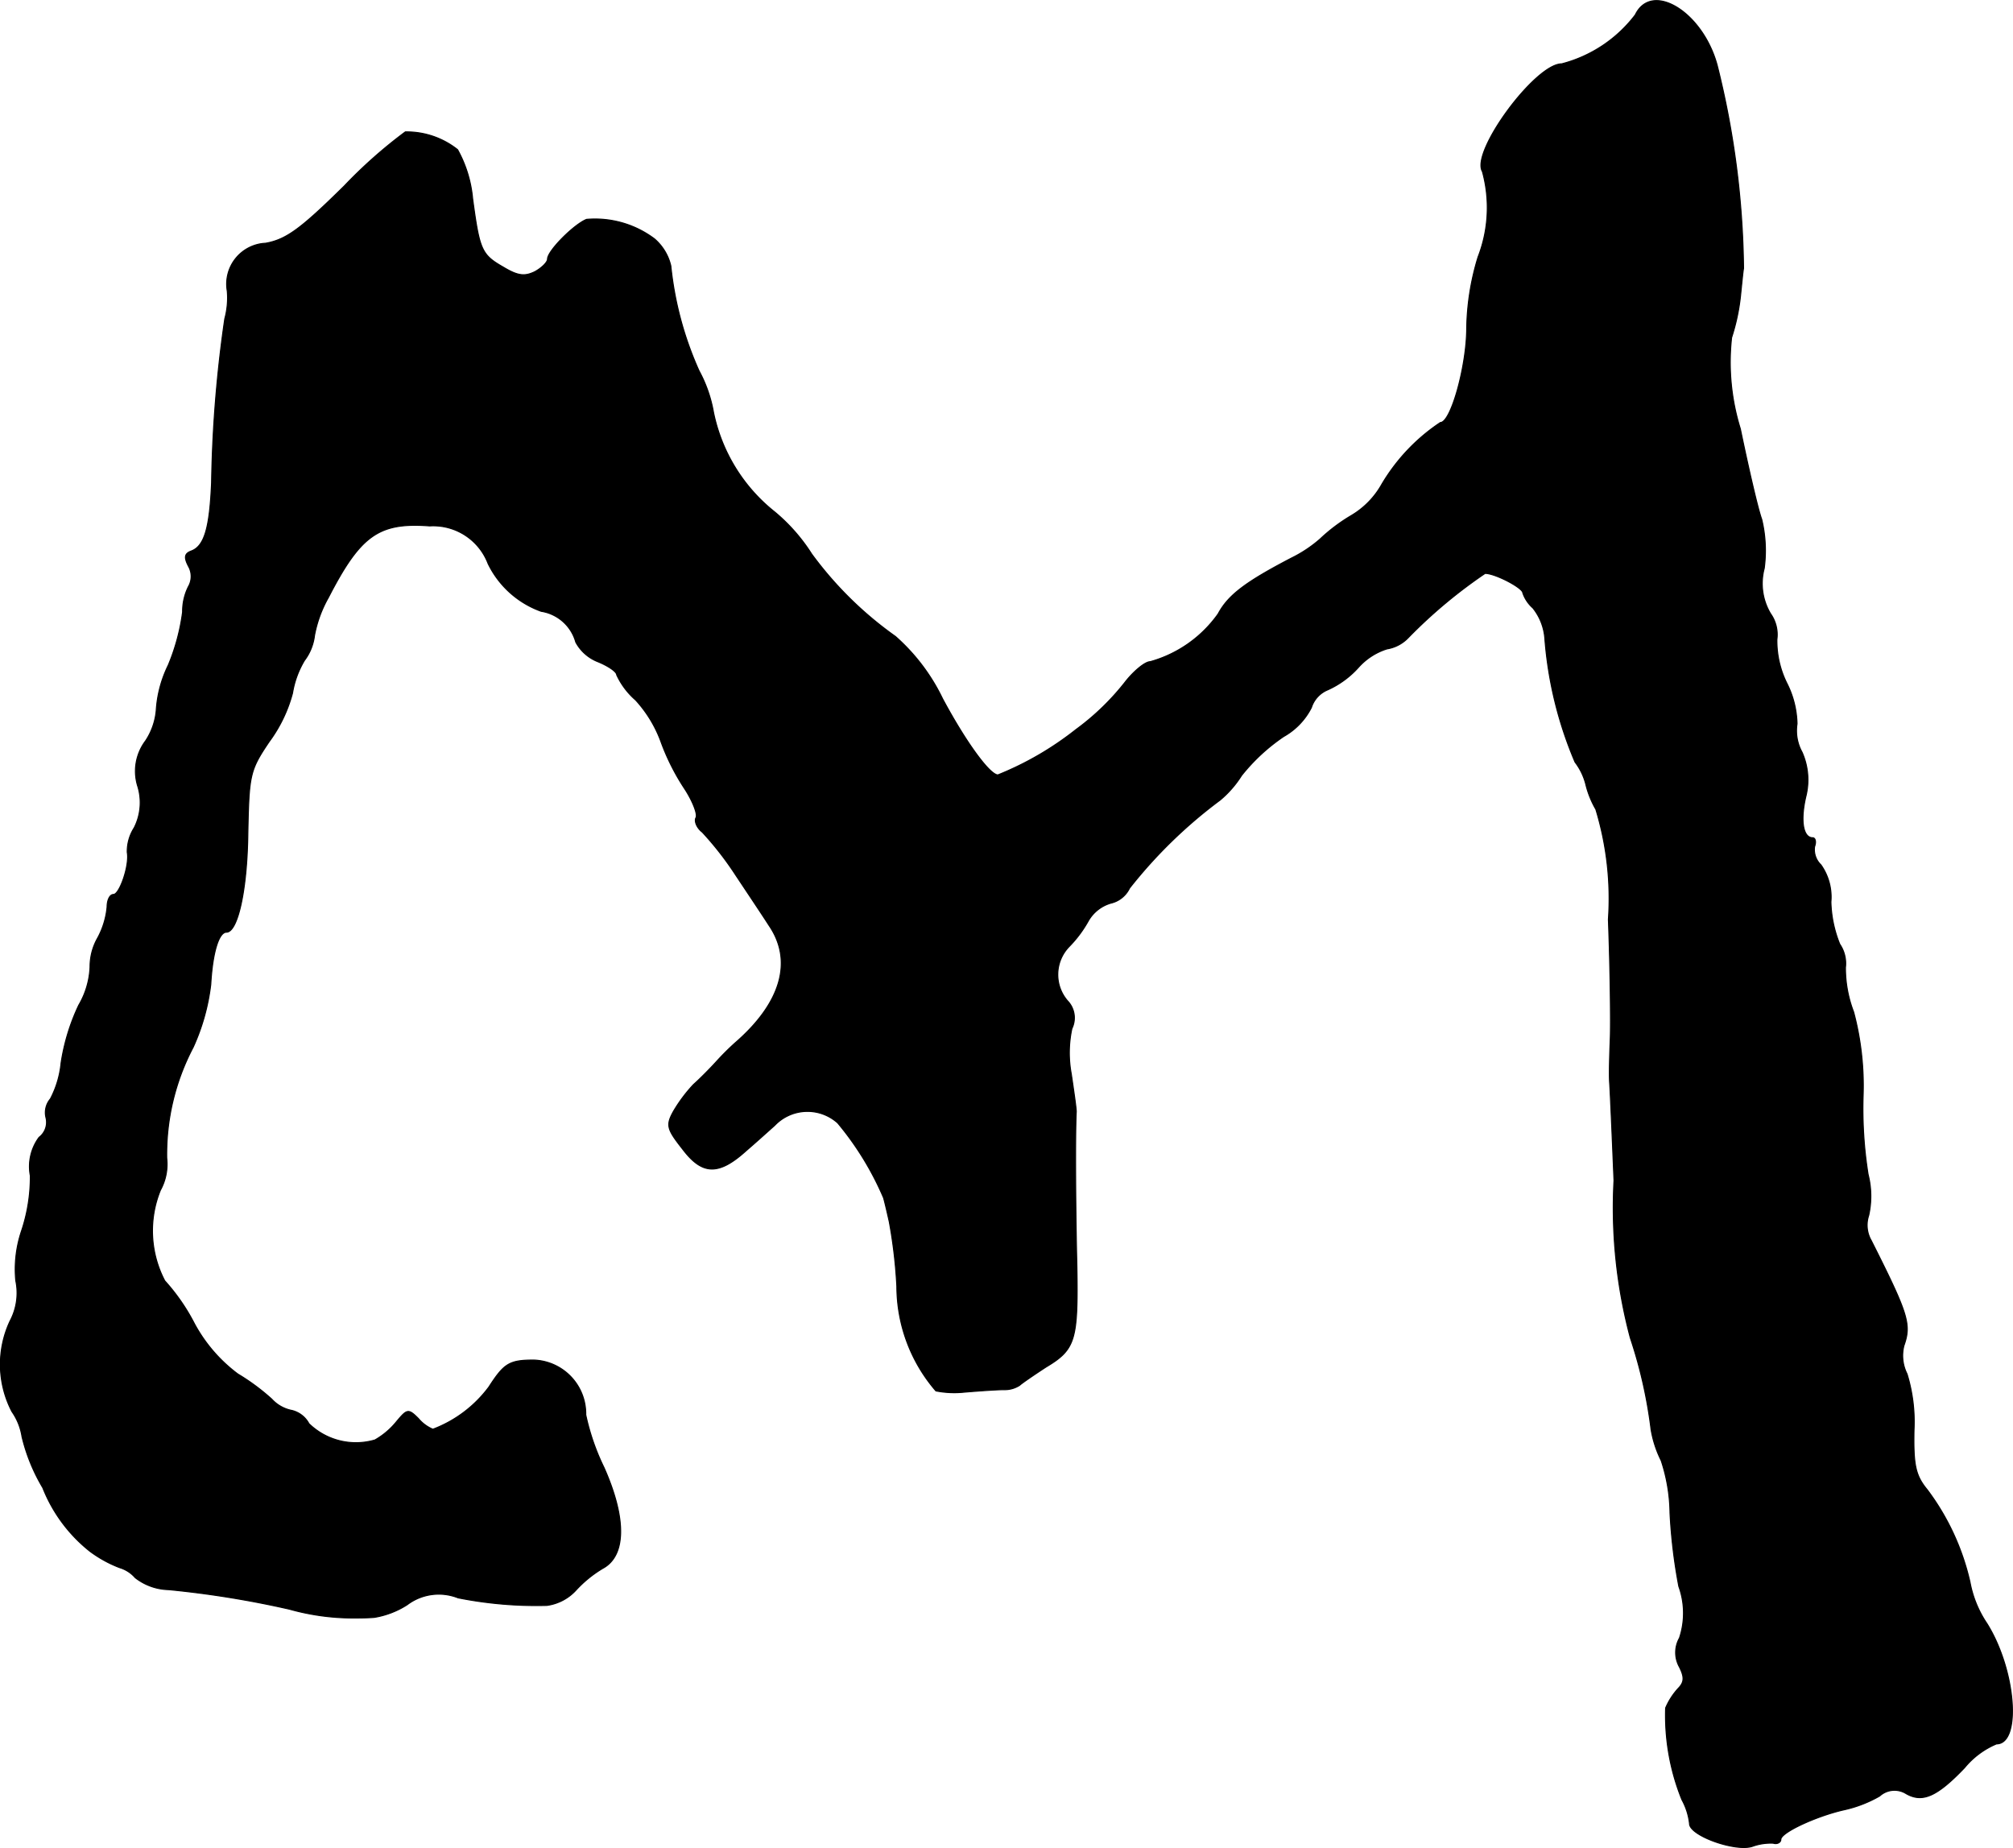 <?xml version="1.0" encoding="UTF-8"?>
<svg xmlns="http://www.w3.org/2000/svg"
     version="1.1"
     width="6.836mm"
     height="6.276mm"
     viewBox="0 0 19.379 17.79">
   <defs>
      <style type="text/css"><![CDATA[
      .a {
        stroke: #000;
        stroke-linecap: round;
        stroke-linejoin: round;
        stroke-width: 0.01px;
      }
    ]]></style>
   </defs>
   <path class="a"
         d="M15.743.142a1.298,1.298,0,0,1-.709.472c-.254,0-.878.848-.763,1.036a1.312,1.312,0,0,1-.042.824,2.454,2.454,0,0,0-.109.684c0,.357-.151.909-.254.909a1.839,1.839,0,0,0-.563.594.807.807,0,0,1-.297.303,1.677,1.677,0,0,0-.297.224,1.259,1.259,0,0,1-.273.182c-.442.23-.612.357-.709.539a1.194,1.194,0,0,1-.654.46c-.048,0-.151.085-.23.182a2.405,2.405,0,0,1-.485.472,3.034,3.034,0,0,1-.751.436c-.079,0-.309-.315-.533-.733a1.895,1.895,0,0,0-.454-.6,3.52,3.52,0,0,1-.806-.793A1.737,1.737,0,0,0,7.457,4.927a1.645,1.645,0,0,1-.588-.957,1.313,1.313,0,0,0-.139-.4A3.268,3.268,0,0,1,6.458,2.559a.491.491,0,0,0-.157-.26.953.953,0,0,0-.654-.188c-.121.048-.376.303-.376.382,0,.03-.055.085-.121.121-.097.048-.164.042-.303-.042-.212-.121-.23-.164-.297-.66a1.193,1.193,0,0,0-.145-.472A.788.788,0,0,0,3.902,1.269a4.608,4.608,0,0,0-.588.521c-.418.412-.557.515-.757.551a.393.393,0,0,0-.369.46.769.769,0,0,1-.024.267,12.166,12.166,0,0,0-.127,1.575c-.018.43-.067.612-.194.66-.067.024-.073.061-.03.145a.197.197,0,0,1,0,.2A.531.531,0,0,0,1.758,5.89a2.002,2.002,0,0,1-.139.515,1.144,1.144,0,0,0-.115.436.632.632,0,0,1-.103.291.485.485,0,0,0-.073.442.536.536,0,0,1-.036.394.425.425,0,0,0-.067.236c.024.121-.073.406-.133.406-.036,0-.061.055-.061.121a.782.782,0,0,1-.097.309.557.557,0,0,0-.067.267.79.79,0,0,1-.109.369,2,2,0,0,0-.17.557.936.936,0,0,1-.103.345.203.203,0,0,0-.042.182.182.182,0,0,1-.067.188A.472.472,0,0,0,.292,11.317a1.634,1.634,0,0,1-.085.533,1.153,1.153,0,0,0-.055.478.574.574,0,0,1-.055.388.983.983,0,0,0,.018.872.575.575,0,0,1,.097.242,1.759,1.759,0,0,0,.2.491,1.47,1.47,0,0,0,.454.612,1.191,1.191,0,0,0,.285.157.32.32,0,0,1,.151.097.542.542,0,0,0,.321.115,9.289,9.289,0,0,1,1.163.188,2.284,2.284,0,0,0,.606.085c.048,0,.145,0,.212-.006a.836.836,0,0,0,.315-.121.505.505,0,0,1,.491-.067,3.863,3.863,0,0,0,.854.073.465.465,0,0,0,.279-.145,1.145,1.145,0,0,1,.26-.212c.224-.121.23-.478.012-.969a2.211,2.211,0,0,1-.176-.509.518.518,0,0,0-.503-.527c-.236,0-.285.036-.43.26a1.198,1.198,0,0,1-.539.406.369.369,0,0,1-.139-.103c-.097-.097-.109-.091-.206.024a.738.738,0,0,1-.212.182.649.649,0,0,1-.636-.157.254.254,0,0,0-.164-.127.354.354,0,0,1-.194-.109,2.08,2.08,0,0,0-.327-.242,1.481,1.481,0,0,1-.418-.485,1.924,1.924,0,0,0-.285-.412,1.039,1.039,0,0,1-.042-.872.519.519,0,0,0,.061-.309,2.21,2.21,0,0,1,.254-1.066,2.034,2.034,0,0,0,.17-.606c.018-.315.079-.503.151-.503.109,0,.2-.406.206-.957.012-.557.018-.6.206-.878a1.388,1.388,0,0,0,.224-.466.891.891,0,0,1,.115-.315.497.497,0,0,0,.097-.242,1.178,1.178,0,0,1,.133-.363c.309-.6.485-.727.975-.69a.565.565,0,0,1,.563.363A.909.909,0,0,0,5.21,5.884a.411.411,0,0,1,.333.297.413.413,0,0,0,.212.188c.103.042.182.097.182.127a.728.728,0,0,0,.182.242,1.209,1.209,0,0,1,.248.412,2.171,2.171,0,0,0,.224.442c.079.121.127.248.109.279s.006.097.061.139a3.058,3.058,0,0,1,.321.412c.121.182.267.4.321.485.236.345.115.751-.327,1.133a2.56,2.56,0,0,0-.182.182c-.061.067-.157.164-.218.218a1.457,1.457,0,0,0-.194.26c-.073.133-.061.17.091.363.188.248.345.254.612.012.085-.073.206-.182.273-.242a.436.436,0,0,1,.606-.024,2.896,2.896,0,0,1,.442.721c.012.042.036.145.055.23a4.781,4.781,0,0,1,.073.624,1.544,1.544,0,0,0,.376,1.005.923.923,0,0,0,.273.012c.145-.012.315-.024.382-.024a.265.265,0,0,0,.151-.042c.018-.018.133-.097.254-.176.285-.17.309-.26.297-.975-.012-.478-.018-1.248-.006-1.484,0-.036-.024-.2-.048-.363a1.115,1.115,0,0,1,.006-.436.236.236,0,0,0-.042-.267A.387.387,0,0,1,10.292,9.112,1.152,1.152,0,0,0,10.474,8.87a.368.368,0,0,1,.218-.176.267.267,0,0,0,.182-.145,4.596,4.596,0,0,1,.872-.848,1.009,1.009,0,0,0,.206-.236,1.825,1.825,0,0,1,.406-.376.663.663,0,0,0,.267-.279.274.274,0,0,1,.157-.17.886.886,0,0,0,.297-.218.617.617,0,0,1,.273-.176.363.363,0,0,0,.206-.109,4.774,4.774,0,0,1,.739-.618c.097,0,.363.139.363.188a.342.342,0,0,0,.097.145.535.535,0,0,1,.115.291,3.765,3.765,0,0,0,.291,1.193.589.589,0,0,1,.103.212.905.905,0,0,0,.097.242,2.943,2.943,0,0,1,.121,1.06c.018.485.024.999.018,1.151s-.012.339-.006.424.024.503.042.939a4.858,4.858,0,0,0,.157,1.514,4.506,4.506,0,0,1,.2.884,1.065,1.065,0,0,0,.097.297,1.655,1.655,0,0,1,.085.503,5.157,5.157,0,0,0,.085.709.758.758,0,0,1,.006.497.284.284,0,0,0,0,.279c.048.097.048.145-.012.206a.667.667,0,0,0-.121.188,2.166,2.166,0,0,0,.157.884.616.616,0,0,1,.073.23c0,.115.442.273.606.218a.517.517,0,0,1,.2-.03c.036.012.073-.006.073-.036,0-.067.339-.224.606-.285a1.208,1.208,0,0,0,.345-.133.212.212,0,0,1,.254-.024c.157.091.297.03.563-.248A.799.799,0,0,1,19.22,16.787c.242,0,.188-.709-.091-1.157a1.056,1.056,0,0,1-.164-.4,2.345,2.345,0,0,0-.412-.89c-.115-.139-.133-.242-.127-.575a1.569,1.569,0,0,0-.067-.539.391.391,0,0,1-.03-.273c.073-.206.042-.303-.315-1.012a.296.296,0,0,1-.024-.242.848.848,0,0,0-.006-.394,4.038,4.038,0,0,1-.048-.757,2.756,2.756,0,0,0-.091-.806,1.181,1.181,0,0,1-.079-.43.33.33,0,0,0-.055-.224,1.162,1.162,0,0,1-.085-.406A.537.537,0,0,0,17.53,8.325a.203.203,0,0,1-.061-.176c.018-.048.006-.085-.018-.085-.091,0-.121-.157-.067-.394a.655.655,0,0,0-.036-.43.428.428,0,0,1-.048-.273.906.906,0,0,0-.097-.388.921.921,0,0,1-.097-.424.349.349,0,0,0-.061-.248.567.567,0,0,1-.061-.436,1.287,1.287,0,0,0-.024-.472c-.036-.097-.127-.491-.206-.872A2.159,2.159,0,0,1,16.67,3.249a1.969,1.969,0,0,0,.085-.394c.012-.115.024-.242.03-.273A8.372,8.372,0,0,0,16.531.627C16.391.112,15.901-.185,15.743.142Z"/>
</svg>
